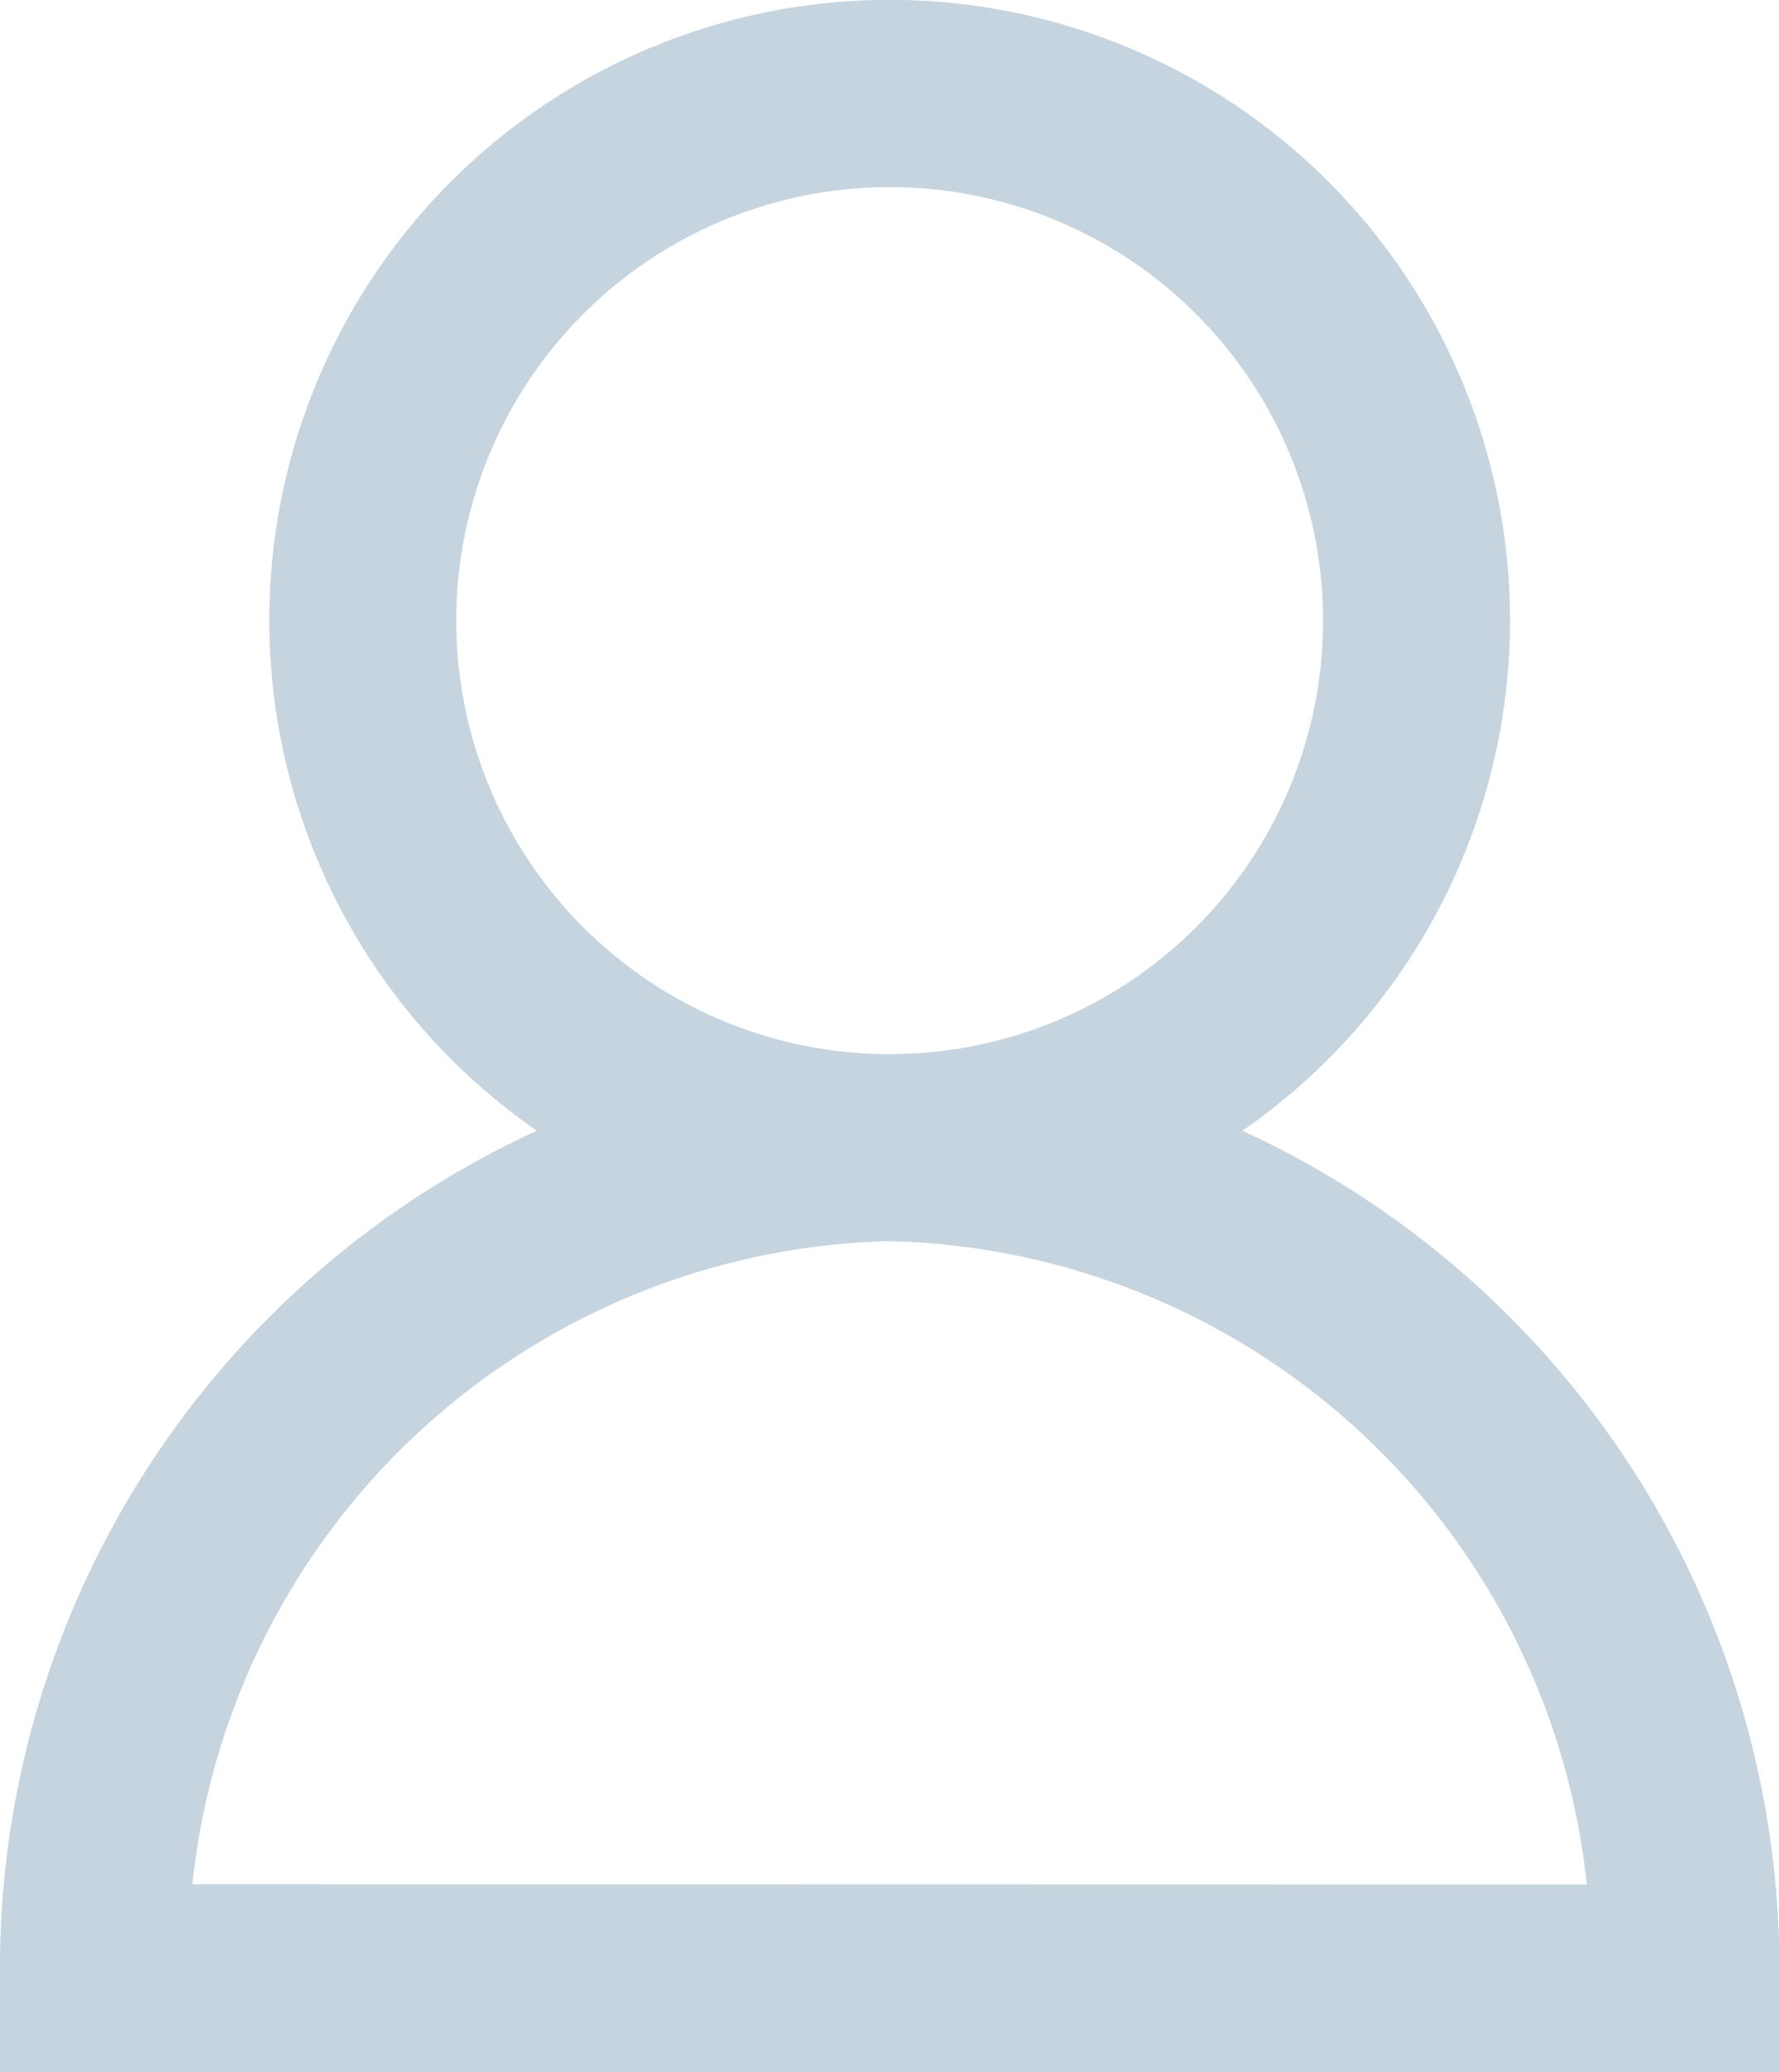 <svg xmlns="http://www.w3.org/2000/svg" width="11.698" height="13.623" viewBox="0 0 11.698 13.623">
  <g id="Username" transform="translate(0.35 0.35)">
    <g id="Layer_2" data-name="Layer 2" transform="translate(0 0)">
      <path id="Path_61" data-name="Path 61" d="M7,7.137a3.729,3.729,0,1,0-3,0A5.71,5.71,0,0,0,0,12.65v.267H11V12.65A5.712,5.712,0,0,0,7,7.137ZM2.3,3.725a3.2,3.2,0,1,1,3.2,3.2,3.2,3.2,0,0,1-3.2-3.2ZM.541,12.382A5.073,5.073,0,0,1,5.5,7.454a5.073,5.073,0,0,1,4.958,4.93Z" transform="translate(0 0.005)" fill="#414141" stroke="#c5d4df" stroke-width="0.7"/>
    </g>
  </g>
</svg>
